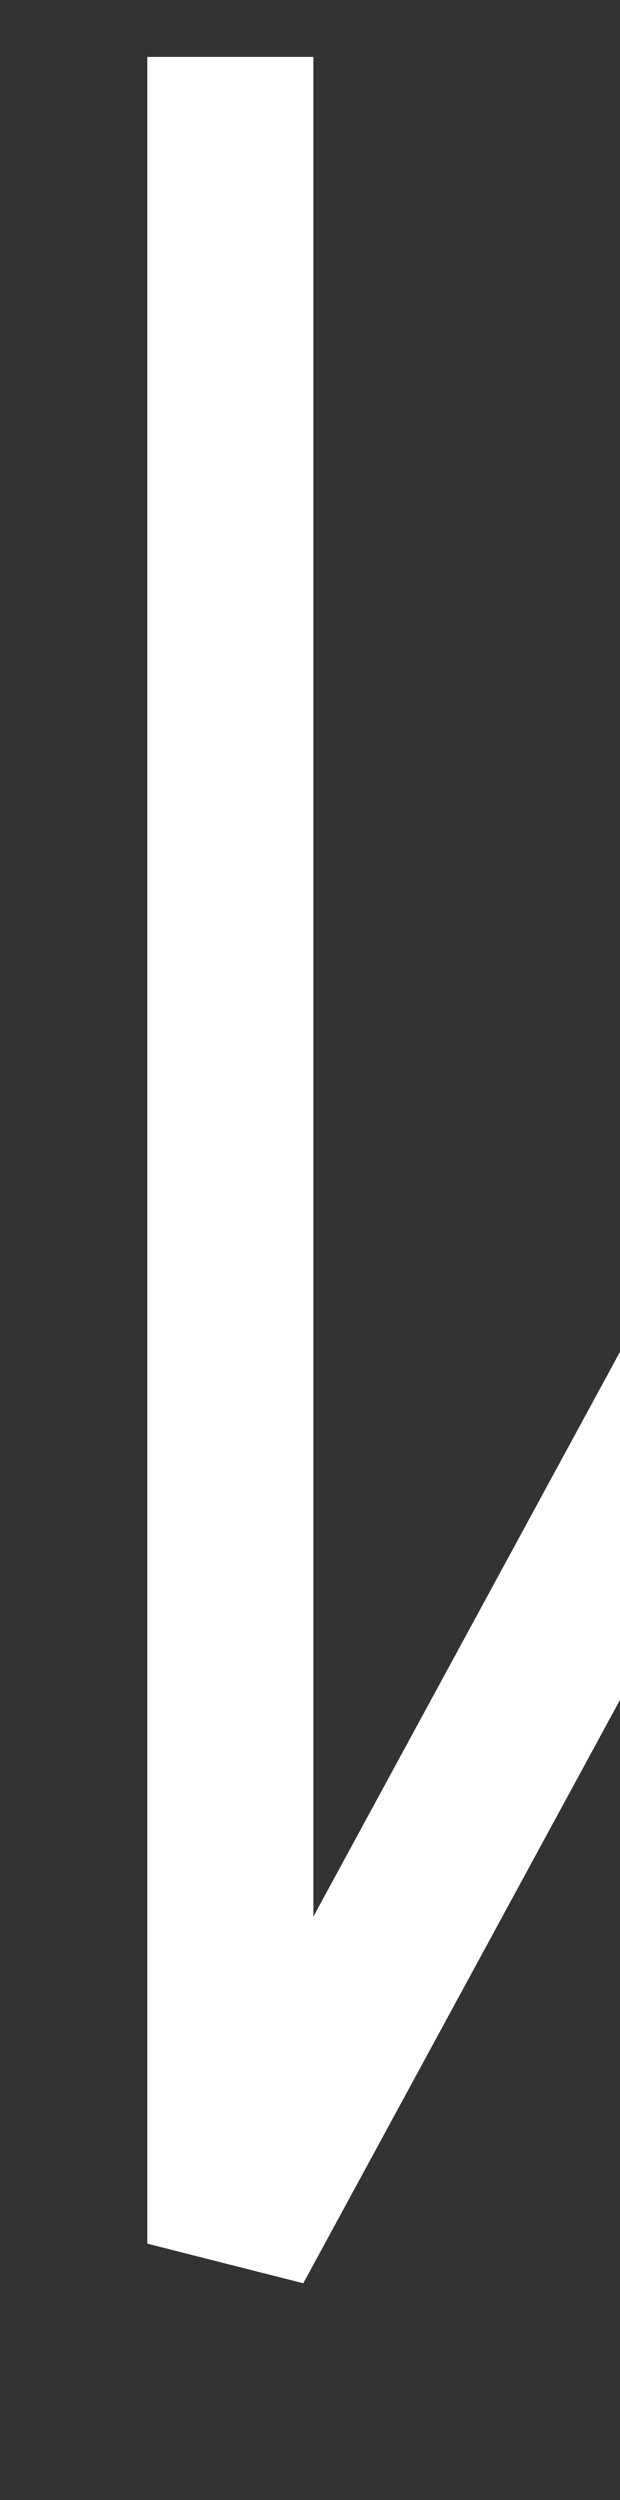 <svg height="150.405" viewBox="0 0 37.339 150.405" width="37.339" xmlns="http://www.w3.org/2000/svg" xmlns:xlink="http://www.w3.org/1999/xlink"><rect x="0" y="0" width="37.339" height="150.405" fill="#333333" stroke="none"/><clipPath id="a"><path d="m217 1023h150.405v37.339h-150.405z"/></clipPath><g clip-path="url(#a)" transform="matrix(0 1 -1 0 1060.339 -217)"><path d="m1683.156 1024.077h-131.556v-10h111.882l-35.75-19.43 4.775-8.786 53.033 28.823z" fill="#fff" transform="translate(-1331.177 27.39)"/></g></svg>